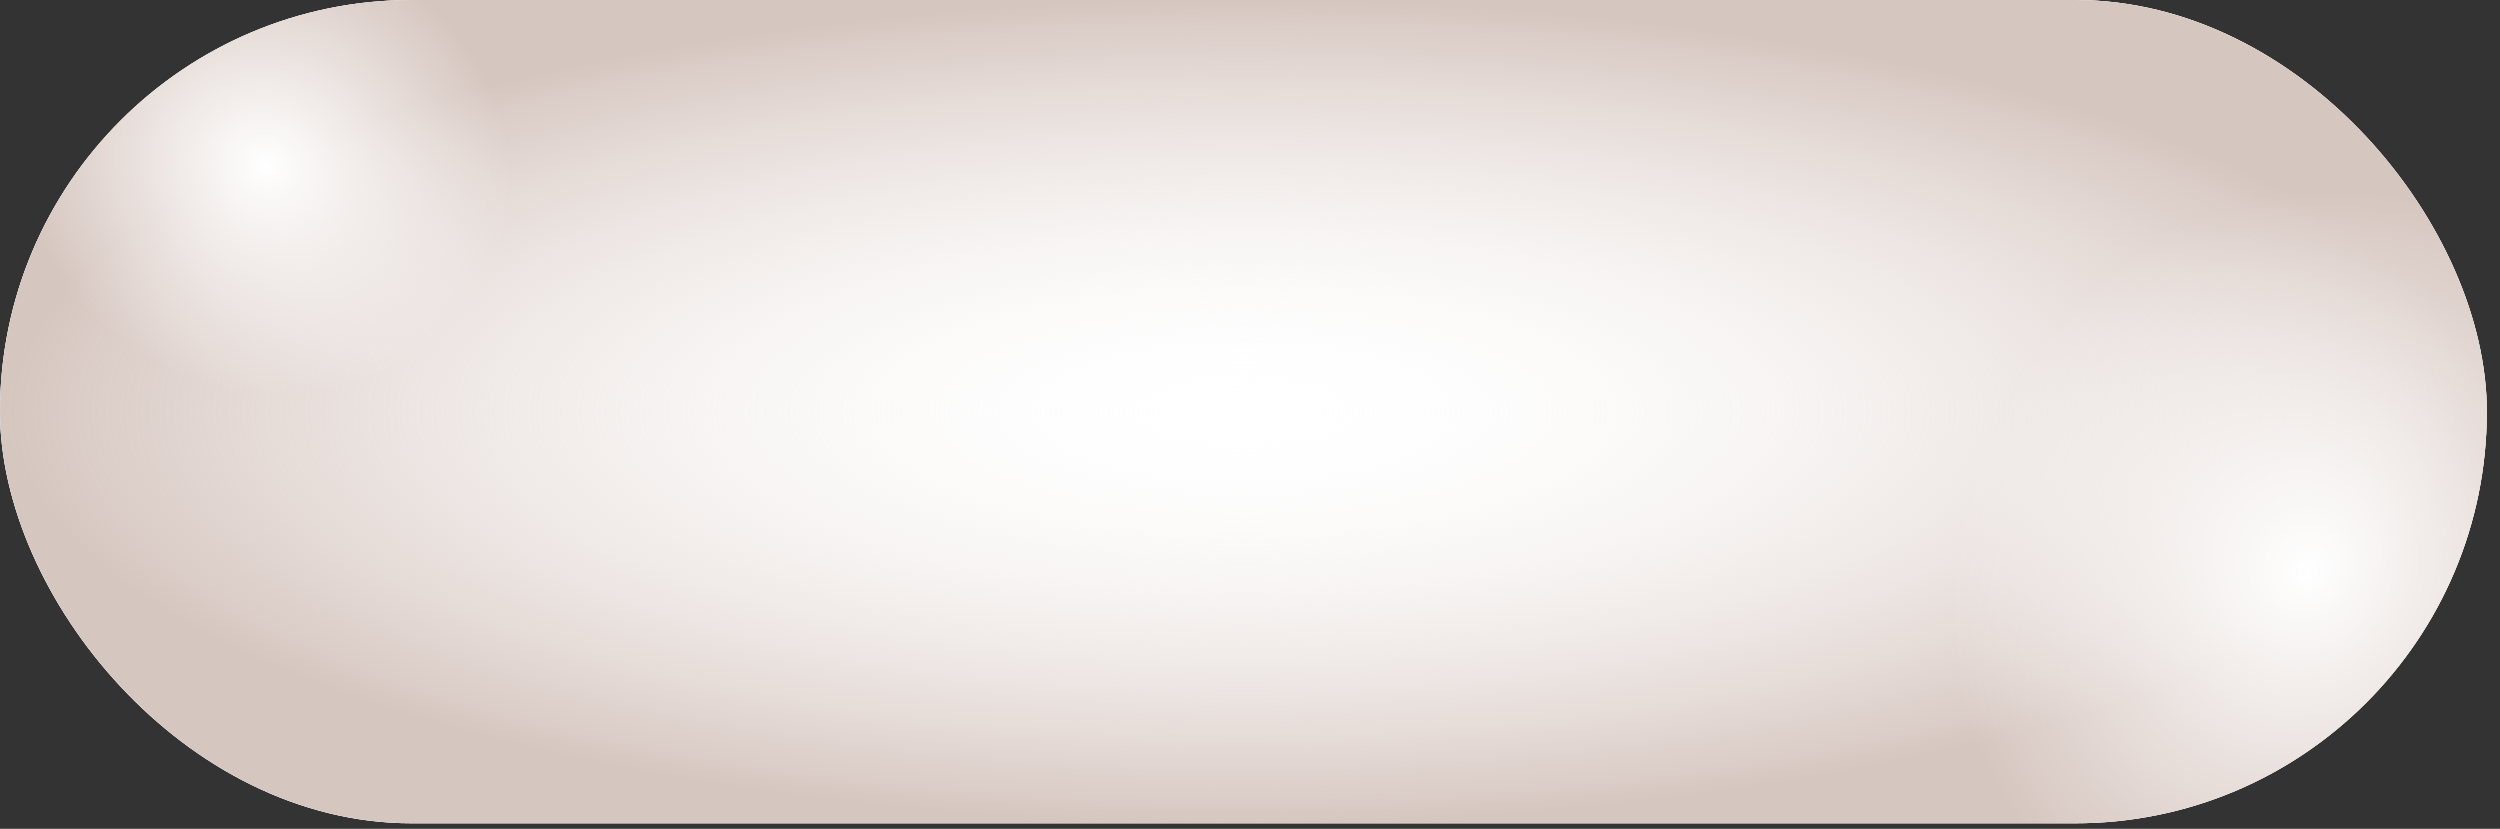 <?xml version="1.0" encoding="UTF-8"?> <svg xmlns="http://www.w3.org/2000/svg" width="184" height="61" viewBox="0 0 184 61" fill="none"><rect x="0" y="0" width="184" height="61" fill="#333333" stroke="none"/><rect width="183.03" height="60.593" rx="30.297" fill="#D9D9D9"></rect><rect width="183.03" height="60.593" rx="30.297" fill="url(#paint0_linear_5101_9)"></rect><rect width="183.03" height="60.593" rx="30.297" fill="url(#paint1_radial_5101_9)"></rect><rect width="183.03" height="60.593" rx="30.297" fill="url(#paint2_radial_5101_9)"></rect><rect width="183.03" height="60.593" rx="30.297" fill="url(#paint3_radial_5101_9)"></rect><defs><linearGradient id="paint0_linear_5101_9" x1="80.921" y1="11.119" x2="82.085" y2="70.331" gradientUnits="userSpaceOnUse"><stop stop-color="white"></stop><stop offset="1" stop-color="white"></stop></linearGradient><radialGradient id="paint1_radial_5101_9" cx="0" cy="0" r="1" gradientUnits="userSpaceOnUse" gradientTransform="translate(91.515 30.297) rotate(90) scale(30.297 91.515)"><stop stop-color="white" stop-opacity="0"></stop><stop offset="1" stop-color="#D6C6C0"></stop></radialGradient><radialGradient id="paint2_radial_5101_9" cx="0" cy="0" r="1" gradientUnits="userSpaceOnUse" gradientTransform="translate(19.677 12.181) rotate(22.166) scale(18.212 16.681)"><stop stop-color="white"></stop><stop offset="1" stop-color="white" stop-opacity="0"></stop></radialGradient><radialGradient id="paint3_radial_5101_9" cx="0" cy="0" r="1" gradientUnits="userSpaceOnUse" gradientTransform="translate(169.911 41.853) rotate(-152.831) scale(25.677 28.729)"><stop stop-color="white"></stop><stop offset="1" stop-color="white" stop-opacity="0"></stop></radialGradient></defs></svg> 